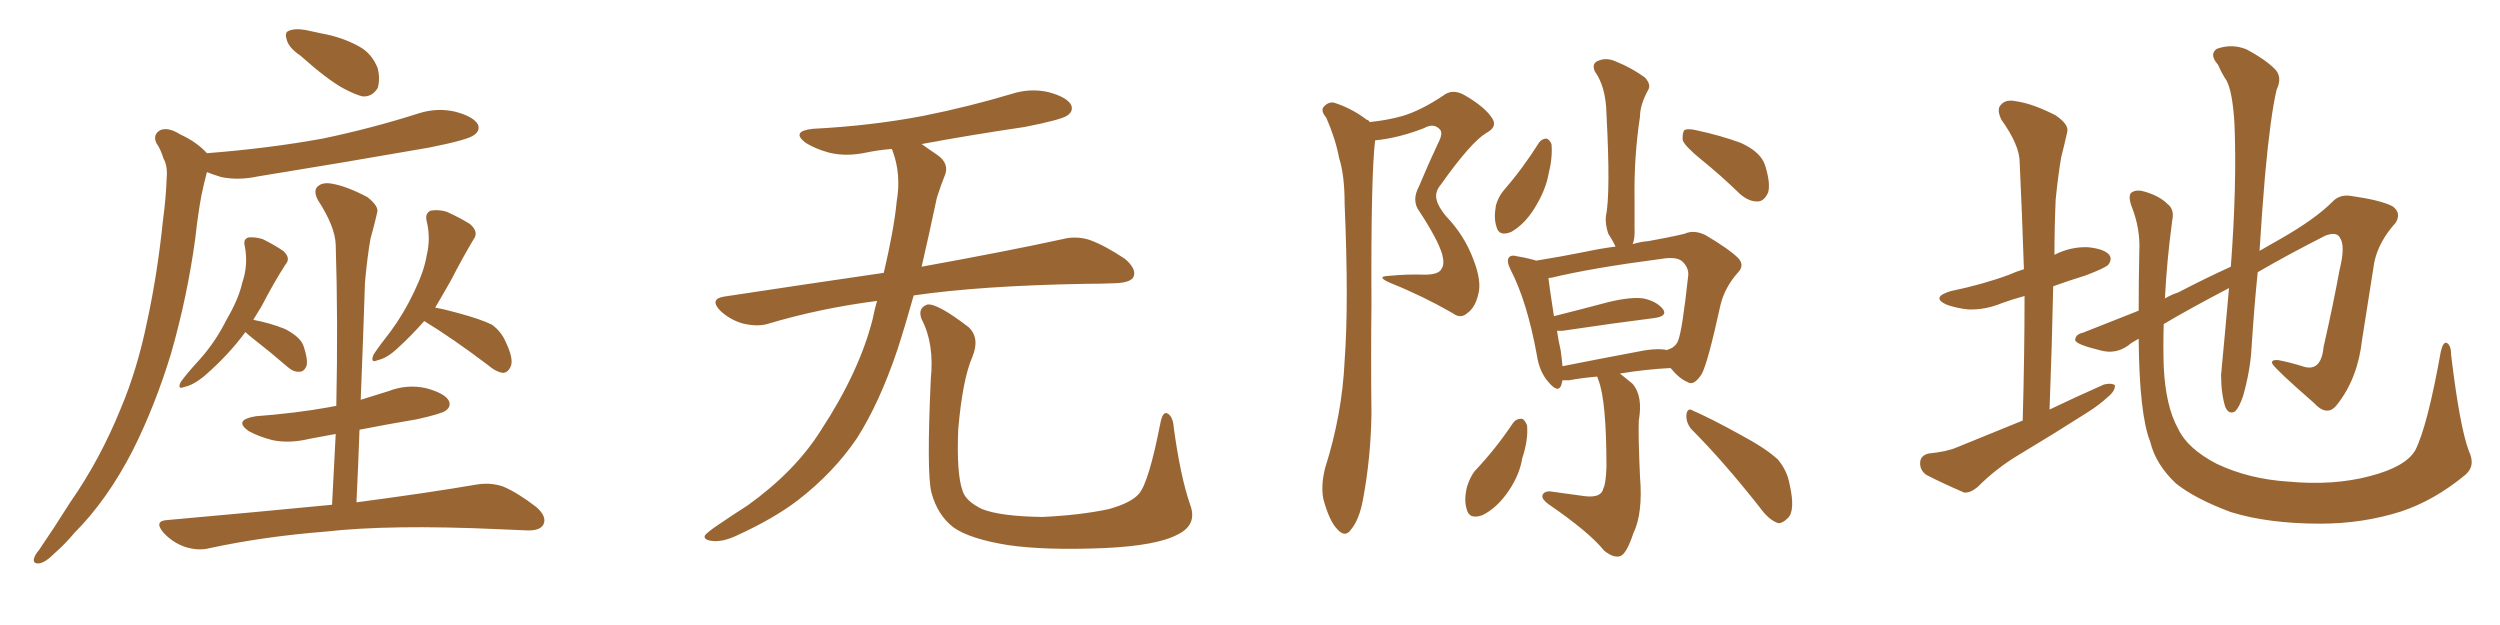 <svg xmlns="http://www.w3.org/2000/svg" xmlns:xlink="http://www.w3.org/1999/xlink" width="600" height="150"><path fill="#996633" padding="10" d="M72.07 13.33L72.07 13.33Q69.43 11.57 68.85 9.67L68.85 9.67Q68.26 7.91 69.14 7.47L69.14 7.47Q70.61 6.74 73.24 7.18L73.24 7.18Q75.44 7.62 77.34 8.06L77.34 8.06Q82.18 8.94 86.13 11.13L86.13 11.13Q89.21 12.74 90.67 16.41L90.67 16.41Q91.26 18.90 90.67 21.09L90.67 21.09Q89.36 23.29 87.01 23.14L87.01 23.14Q85.25 22.71 82.47 21.24L82.47 21.24Q78.66 19.19 72.07 13.33ZM49.66 36.77L49.66 36.77Q64.60 35.60 77.49 33.25L77.49 33.25Q89.36 30.76 100.34 27.25L100.34 27.25Q104.88 25.78 109.28 26.81L109.28 26.81Q113.67 27.98 114.70 29.88L114.70 29.88Q115.28 31.35 113.82 32.37L113.82 32.37Q112.50 33.54 102.83 35.45L102.83 35.45Q81.88 39.11 61.96 42.33L61.96 42.33Q57.13 43.36 53.03 42.48L53.03 42.48Q51.12 41.89 49.66 41.31L49.66 41.31Q48.93 44.09 48.34 46.88L48.34 46.88Q47.46 51.71 46.88 57.13L46.88 57.13Q44.97 71.19 41.02 84.96L41.02 84.96Q37.21 97.41 31.93 107.96L31.93 107.96Q25.78 119.97 17.87 127.88L17.87 127.88Q15.82 130.37 13.18 132.71L13.18 132.71Q10.84 135.06 9.38 135.21L9.38 135.21Q7.76 135.35 8.20 133.89L8.20 133.89Q8.50 133.01 9.38 131.98L9.38 131.98Q13.18 126.42 16.85 120.56L16.85 120.56Q24.02 110.30 29.00 98.00L29.00 98.00Q32.96 88.62 35.30 77.20L35.30 77.20Q37.79 65.77 39.11 52.88L39.11 52.88Q39.84 47.46 39.99 42.92L39.99 42.92Q40.28 39.84 39.26 38.09L39.26 38.09Q38.53 35.74 37.50 34.28L37.50 34.28Q36.62 32.23 38.53 31.20L38.53 31.20Q40.43 30.47 43.21 32.23L43.21 32.23Q47.31 34.13 49.66 36.77ZM58.89 79.69L58.89 79.69Q54.93 85.11 49.22 90.09L49.22 90.09Q46.44 92.43 44.24 92.87L44.24 92.87Q42.48 93.60 43.36 91.70L43.36 91.70Q44.82 89.65 48.05 86.13L48.05 86.13Q51.71 82.03 54.35 76.76L54.35 76.76Q57.28 71.78 58.15 67.82L58.15 67.82Q59.62 63.57 58.74 59.03L58.74 59.03Q58.30 57.42 59.62 56.98L59.62 56.98Q61.38 56.84 63.13 57.42L63.13 57.42Q65.77 58.74 67.97 60.21L67.97 60.21Q69.87 61.96 68.55 63.43L68.55 63.43Q65.63 67.97 62.84 73.39L62.84 73.39Q61.82 75 60.79 76.76L60.79 76.76Q64.75 77.49 68.41 78.96L68.41 78.96Q72.36 81.01 72.95 83.35L72.95 83.35Q73.97 86.43 73.54 87.89L73.54 87.89Q72.95 89.21 71.92 89.21L71.92 89.21Q70.46 89.36 68.99 88.04L68.99 88.04Q64.75 84.38 60.79 81.30L60.79 81.30Q59.47 80.27 58.89 79.69ZM101.81 77.05L101.81 77.05Q99.02 80.27 95.51 83.50L95.51 83.50Q92.87 85.99 90.67 86.43L90.67 86.43Q88.77 87.30 89.65 85.11L89.65 85.11Q90.97 83.06 93.75 79.54L93.75 79.54Q96.97 75.15 99.32 70.17L99.32 70.17Q101.81 65.04 102.39 61.38L102.39 61.38Q103.42 57.13 102.39 53.03L102.39 53.03Q101.95 51.12 103.42 50.54L103.42 50.54Q105.32 50.24 107.23 50.83L107.23 50.83Q110.45 52.29 112.79 53.76L112.79 53.76Q114.99 55.66 113.67 57.42L113.67 57.42Q111.04 61.82 108.25 67.24L108.25 67.24Q106.35 70.61 104.44 73.83L104.44 73.83Q106.93 74.27 110.01 75.15L110.01 75.15Q115.43 76.61 118.07 77.93L118.07 77.93Q120.26 79.54 121.29 81.88L121.29 81.88Q123.49 86.43 122.46 88.18L122.46 88.18Q121.88 89.36 120.85 89.50L120.85 89.50Q119.09 89.36 116.89 87.45L116.89 87.45Q108.54 81.15 101.81 77.05ZM79.69 121.14L79.69 121.14L79.69 121.14Q80.13 112.21 80.57 104.15L80.57 104.15Q77.34 104.74 74.27 105.32L74.27 105.32Q69.43 106.49 65.33 105.62L65.33 105.62Q61.96 104.74 59.62 103.42L59.62 103.42Q55.96 100.78 61.38 99.90L61.38 99.90Q71.04 99.17 79.10 97.71L79.10 97.71Q79.69 97.56 80.71 97.41L80.71 97.41Q81.15 76.90 80.57 58.74L80.57 58.74Q80.42 54.35 76.32 48.05L76.32 48.05Q75.15 45.85 76.17 44.82L76.17 44.82Q77.34 43.65 79.69 44.09L79.69 44.09Q83.20 44.68 88.18 47.31L88.18 47.31Q90.97 49.51 90.53 50.98L90.53 50.98Q89.94 53.61 88.92 57.28L88.92 57.28Q88.18 61.38 87.60 67.68L87.60 67.68Q87.16 81.30 86.57 95.95L86.57 95.95Q89.94 94.92 93.16 93.90L93.16 93.90Q97.71 92.14 102.25 93.16L102.25 93.16Q106.64 94.34 107.67 96.09L107.67 96.09Q108.40 97.56 106.93 98.58L106.93 98.58Q105.91 99.32 100.05 100.63L100.05 100.63Q93.02 101.81 86.28 103.13L86.28 103.13Q85.99 111.62 85.55 120.56L85.55 120.56Q103.27 118.21 114.26 116.31L114.26 116.31Q117.63 115.72 120.70 116.75L120.70 116.75Q124.22 118.21 128.76 121.73L128.76 121.73Q131.40 124.07 130.37 125.98L130.37 125.98Q129.49 127.44 126.27 127.29L126.27 127.29Q123.19 127.15 119.53 127.00L119.53 127.00Q93.60 125.83 78.08 127.59L78.08 127.59Q63.28 128.76 50.39 131.54L50.39 131.54Q47.61 132.28 44.38 131.25L44.38 131.25Q41.46 130.22 39.26 127.88L39.26 127.88Q36.77 124.95 40.28 124.80L40.28 124.80Q61.52 122.90 79.69 121.14ZM210.50 72.22L210.50 72.22Q196.88 73.97 184.57 77.64L184.57 77.64Q181.93 78.52 178.27 77.64L178.27 77.64Q175.20 76.76 172.85 74.56L172.85 74.56Q170.21 71.78 173.73 71.19L173.73 71.19Q193.95 68.12 212.11 65.48L212.11 65.48Q214.60 54.79 215.19 48.49L215.19 48.49Q216.36 41.75 214.16 36.04L214.16 36.04Q214.01 35.74 214.01 35.74L214.01 35.74Q210.64 36.04 207.86 36.62L207.86 36.62Q203.03 37.65 198.93 36.62L198.93 36.62Q195.70 35.74 193.36 34.28L193.36 34.28Q189.70 31.49 195.12 30.91L195.12 30.91Q209.18 30.18 221.48 27.83L221.48 27.83Q232.47 25.63 242.72 22.56L242.72 22.56Q247.27 21.09 251.66 22.12L251.66 22.12Q256.05 23.29 257.08 25.20L257.08 25.20Q257.67 26.66 256.20 27.69L256.20 27.69Q254.88 28.71 245.95 30.47L245.95 30.47Q233.06 32.37 221.19 34.57L221.19 34.57Q222.80 35.74 225 37.21L225 37.21Q228.08 39.40 226.61 42.48L226.61 42.48Q225.88 44.24 224.85 47.46L224.85 47.46Q222.95 56.40 221.19 64.01L221.19 64.01Q242.14 60.21 254.88 57.42L254.88 57.42Q258.25 56.54 261.47 57.57L261.47 57.57Q265.14 58.89 269.97 62.11L269.97 62.11Q272.90 64.60 272.02 66.50L272.02 66.50Q271.29 67.82 267.77 67.97L267.77 67.97Q264.40 68.12 260.45 68.12L260.45 68.12Q235.55 68.55 219.29 70.90L219.29 70.90Q217.24 78.22 215.33 84.08L215.33 84.08Q211.08 96.68 205.66 105.18L205.66 105.18Q200.10 113.38 191.60 119.97L191.60 119.97Q185.89 124.37 176.95 128.47L176.95 128.47Q173.29 130.22 170.65 129.79L170.65 129.79Q168.75 129.49 169.19 128.47L169.19 128.47Q169.92 127.59 172.56 125.83L172.56 125.83Q175.78 123.63 179.44 121.29L179.44 121.29Q190.87 113.09 197.02 103.27L197.02 103.27Q206.25 89.21 209.47 76.46L209.47 76.46Q209.91 74.12 210.50 72.22ZM285.64 121.14L285.64 121.14L285.64 121.14Q287.40 125.83 282.86 128.17L282.86 128.17Q277.88 130.96 264.99 131.54L264.99 131.54Q250.78 132.13 241.85 130.81L241.85 130.81Q232.76 129.35 228.81 126.56L228.81 126.56Q225 123.63 223.54 118.21L223.54 118.21Q222.36 113.53 223.39 90.97L223.39 90.97Q224.27 82.47 221.19 76.61L221.19 76.61Q220.17 73.97 222.51 73.10L222.51 73.10Q224.85 72.66 232.47 78.52L232.47 78.52Q235.25 81.15 233.35 85.69L233.35 85.69Q231.01 91.11 229.98 102.98L229.98 102.98Q229.54 113.67 231.01 117.77L231.01 117.77Q231.74 120.26 235.69 122.17L235.69 122.17Q240.09 123.93 250.20 124.07L250.20 124.07Q259.42 123.63 266.16 122.17L266.16 122.17Q271.44 120.70 273.34 118.51L273.34 118.51Q275.68 115.87 278.47 101.66L278.47 101.66Q279.05 98.44 280.37 99.32L280.37 99.32Q281.54 100.20 281.69 102.54L281.69 102.54Q283.30 114.40 285.64 121.14ZM328.71 29.30L328.71 29.30Q332.96 28.86 336.62 27.83L336.62 27.83Q341.02 26.51 346.29 23.00L346.29 23.00Q348.49 21.24 351.27 22.71L351.27 22.71Q356.40 25.63 358.15 28.42L358.15 28.42Q359.47 30.47 356.69 31.93L356.69 31.93Q353.03 34.13 345.85 44.24L345.85 44.24Q344.24 46.14 344.82 48.05L344.82 48.05Q345.12 49.51 347.02 51.86L347.02 51.86Q351.42 56.40 353.61 62.26L353.61 62.26Q355.66 67.53 354.79 70.61L354.79 70.61Q354.05 73.83 352.15 75.15L352.15 75.15Q350.54 76.61 348.63 75.15L348.63 75.15Q341.46 71.04 333.84 67.97L333.84 67.97Q330.03 66.36 333.25 66.21L333.25 66.21Q337.79 65.77 341.89 65.92L341.89 65.92Q345.41 65.92 346.00 64.45L346.00 64.45Q346.73 63.43 346.14 61.08L346.14 61.08Q345.12 57.57 340.72 50.83L340.72 50.83Q338.67 48.19 340.58 44.68L340.58 44.68Q342.77 39.40 345.12 34.42L345.12 34.42Q346.44 31.93 345.56 31.05L345.56 31.05Q344.09 29.44 341.75 30.76L341.75 30.76Q335.74 33.11 330.03 33.69L330.03 33.69Q329.00 42.19 329.15 73.10L329.15 73.10Q329.00 86.13 329.15 99.32L329.15 99.32Q329.00 109.86 327.10 119.97L327.10 119.97Q326.22 124.66 324.32 127.00L324.32 127.00Q322.85 129.20 320.95 127.00L320.95 127.00Q319.04 125.10 317.58 119.68L317.58 119.68Q316.99 116.46 318.02 112.35L318.02 112.35Q322.12 99.46 322.71 86.57L322.71 86.57Q323.73 72.80 322.71 48.93L322.71 48.93Q322.71 42.04 321.39 37.94L321.39 37.94Q320.51 33.25 318.31 28.27L318.31 28.27Q316.99 26.66 317.58 25.78L317.58 25.78Q318.60 24.46 320.07 24.61L320.07 24.61Q324.32 25.93 327.98 28.71L327.98 28.71Q328.56 28.86 328.71 29.30ZM369.43 34.13L369.43 34.13Q370.17 33.25 371.19 33.25L371.19 33.25Q371.92 33.54 372.36 34.57L372.36 34.57Q372.66 37.79 371.63 41.89L371.63 41.89Q370.90 45.85 368.12 50.24L368.12 50.24Q365.77 53.91 362.70 55.66L362.70 55.66Q359.77 56.84 359.18 54.49L359.18 54.49Q358.45 52.44 359.03 49.22L359.03 49.22Q359.62 47.31 360.64 46.00L360.64 46.00Q365.48 40.43 369.43 34.13ZM408.40 38.38L408.40 38.38Q404.44 35.16 403.86 33.69L403.86 33.69Q403.71 31.79 404.30 31.20L404.30 31.20Q405.18 30.76 407.52 31.35L407.52 31.35Q412.94 32.52 417.77 34.28L417.77 34.28Q422.61 36.47 423.63 39.70L423.63 39.70Q424.95 43.95 424.37 46.14L424.37 46.14Q423.49 48.19 422.02 48.34L422.02 48.34Q419.82 48.49 417.63 46.58L417.63 46.58Q412.94 42.04 408.40 38.38ZM383.35 90.38L383.35 90.38Q379.83 90.67 376.61 91.26L376.61 91.26Q375.59 91.26 375 91.26L375 91.26Q374.85 91.85 374.71 92.43L374.71 92.43Q373.97 94.48 371.63 91.70L371.63 91.70Q369.43 89.21 368.85 85.25L368.85 85.25Q366.50 72.36 362.55 64.75L362.55 64.75Q361.52 62.70 362.11 61.82L362.11 61.82Q362.70 61.08 364.16 61.52L364.16 61.52Q366.80 61.96 368.70 62.55L368.70 62.55Q374.27 61.67 380.86 60.35L380.86 60.35Q384.23 59.62 387.74 59.18L387.74 59.18Q387.60 59.03 387.60 58.89L387.60 58.89Q386.87 57.42 385.99 56.10L385.99 56.10Q385.25 53.91 385.40 52.00L385.40 52.00Q386.57 46.58 385.55 27.25L385.55 27.25Q385.40 20.80 382.76 17.14L382.76 17.14Q381.88 15.09 383.79 14.50L383.79 14.50Q385.69 13.77 387.89 14.79L387.89 14.79Q391.55 16.26 394.78 18.60L394.78 18.60Q396.39 20.36 395.51 21.68L395.51 21.68Q393.60 25.20 393.60 27.98L393.60 27.98Q392.14 37.50 392.29 47.75L392.29 47.75Q392.29 50.98 392.29 54.49L392.29 54.49Q392.43 57.13 391.85 58.59L391.85 58.59Q393.75 58.01 395.65 57.86L395.65 57.86Q400.63 56.98 404.30 56.10L404.30 56.10Q406.49 55.08 409.28 56.40L409.28 56.40Q414.99 59.77 417.19 61.96L417.19 61.96Q418.80 63.72 417.04 65.48L417.04 65.48Q413.96 68.99 412.94 73.10L412.94 73.10L412.94 73.10Q409.86 87.16 408.40 89.79L408.40 89.79Q406.49 92.72 405.03 91.70L405.03 91.70Q403.13 90.97 400.93 88.33L400.93 88.33Q395.07 88.62 388.77 89.65L388.77 89.65Q390.09 90.67 391.85 92.14L391.85 92.14Q394.34 95.07 393.31 100.93L393.31 100.93Q393.16 104.59 393.60 114.40L393.60 114.40Q394.34 123.19 391.99 128.03L391.99 128.03Q390.38 132.86 388.92 133.45L388.92 133.45Q387.30 134.03 384.96 132.13L384.96 132.13Q381.45 127.73 371.63 121.00L371.63 121.00Q370.02 119.82 370.17 118.95L370.17 118.95Q370.46 117.92 371.92 117.92L371.92 117.92Q376.32 118.51 380.42 119.09L380.42 119.09Q384.38 119.53 384.81 117.19L384.81 117.19Q385.40 116.16 385.55 112.06L385.55 112.06Q385.55 96.24 383.64 91.26L383.64 91.26Q383.35 90.53 383.35 90.38ZM399.76 83.94L399.76 83.94Q399.90 83.94 400.05 84.08L400.05 84.08Q400.05 83.94 400.20 83.94L400.20 83.94Q402.10 83.35 402.69 81.88L402.69 81.88Q403.71 79.69 405.18 66.06L405.18 66.06Q405.32 64.31 403.86 62.84L403.86 62.84Q402.54 61.52 398.88 62.11L398.88 62.11Q382.03 64.31 372.36 66.65L372.36 66.65Q371.78 66.65 371.63 66.80L371.63 66.80Q371.92 69.29 372.95 75.88L372.95 75.88Q378.81 74.41 385.99 72.51L385.99 72.51Q391.41 71.19 394.48 71.63L394.48 71.63Q397.71 72.36 399.17 74.27L399.17 74.27Q400.20 75.88 397.12 76.32L397.12 76.32Q387.74 77.49 375 79.39L375 79.39Q374.27 79.39 373.68 79.39L373.68 79.39Q373.97 81.45 374.56 84.08L374.56 84.08Q374.85 86.13 375 87.89L375 87.89Q383.06 86.28 392.43 84.52L392.43 84.52Q397.12 83.50 399.76 83.94ZM363.13 101.51L363.13 101.51Q363.87 100.49 365.19 100.49L365.19 100.49Q365.92 100.63 366.50 102.10L366.50 102.10Q366.80 105.62 365.33 110.01L365.33 110.01Q364.75 113.82 362.11 117.77L362.11 117.77Q359.33 121.88 355.81 123.63L355.81 123.63Q352.59 124.80 352.00 122.17L352.00 122.17Q351.27 119.82 352.15 116.60L352.15 116.60Q352.88 114.40 353.91 113.09L353.91 113.09Q359.03 107.67 363.13 101.51ZM405.91 102.98L405.91 102.98L405.91 102.98Q404.59 101.37 404.74 99.46L404.74 99.46Q405.03 97.71 406.35 98.58L406.35 98.58Q410.45 100.34 417.63 104.30L417.63 104.30Q423.93 107.67 426.71 110.30L426.71 110.30Q428.91 112.94 429.49 116.16L429.49 116.16Q430.96 122.61 429.05 124.37L429.05 124.37Q427.73 125.68 426.71 125.54L426.71 125.54Q424.51 124.80 422.31 121.73L422.31 121.73Q413.53 110.60 405.91 102.98ZM485.45 100.93L485.45 100.93Q485.89 85.25 485.89 71.04L485.89 71.04Q482.67 71.92 480.32 72.80L480.32 72.80Q476.37 74.41 472.41 74.27L472.41 74.27Q469.48 73.97 467.14 73.10L467.14 73.10Q463.33 71.34 468.16 69.87L468.16 69.87Q475.93 68.26 482.23 65.92L482.23 65.92Q483.84 65.19 485.74 64.60L485.74 64.60Q485.30 51.27 484.72 38.96L484.72 38.96Q484.72 34.86 480.32 28.71L480.32 28.71Q479.15 26.22 480.18 25.20L480.18 25.20Q481.35 23.73 483.98 24.32L483.98 24.32Q487.94 24.90 493.36 27.69L493.36 27.69Q496.58 29.88 496.14 31.64L496.14 31.64Q495.56 34.28 494.68 37.79L494.68 37.79Q493.95 42.04 493.36 47.90L493.36 47.90Q493.07 54.49 493.07 61.23L493.07 61.23Q493.07 61.08 493.21 61.08L493.21 61.08Q497.02 59.18 501.12 59.33L501.12 59.33Q505.22 59.77 506.25 61.23L506.25 61.23Q506.98 62.26 505.96 63.57L505.96 63.57Q505.22 64.31 500.68 66.06L500.68 66.06Q496.44 67.38 492.77 68.70L492.77 68.70Q492.48 82.91 491.89 98.29L491.89 98.29Q498.63 95.07 504.93 92.29L504.93 92.29Q506.69 91.85 507.57 92.43L507.57 92.43Q507.71 93.75 505.96 95.21L505.96 95.21Q503.76 97.27 500.68 99.17L500.68 99.17Q492.63 104.30 484.57 109.13L484.57 109.13Q479.15 112.35 474.61 116.89L474.61 116.89Q472.85 118.36 471.39 118.21L471.39 118.21Q465.97 115.87 462.30 113.96L462.30 113.96Q460.69 112.79 460.84 110.89L460.84 110.89Q460.99 109.28 462.89 108.84L462.89 108.84Q467.29 108.40 469.63 107.37L469.63 107.37Q477.83 104.00 485.45 100.93ZM592.53 108.25L592.53 108.25L592.53 108.25Q594.29 111.91 591.50 114.11L591.50 114.11Q584.18 120.12 576.27 122.75L576.27 122.75Q567.04 125.68 556.93 125.68L556.93 125.68Q544.34 125.68 535.40 122.90L535.40 122.90Q526.76 119.68 522.22 116.02L522.22 116.02Q517.38 111.47 516.06 106.05L516.06 106.05Q513.43 99.46 513.28 81.30L513.28 81.30Q511.38 82.32 510.79 82.91L510.79 82.91Q507.71 85.11 504.05 84.08L504.05 84.08Q498.05 82.62 498.05 81.59L498.05 81.59Q498.05 80.27 499.95 79.83L499.95 79.83Q505.22 77.78 513.28 74.56L513.28 74.56Q513.28 67.97 513.43 60.35L513.43 60.35Q513.72 54.79 511.52 49.37L511.52 49.37Q510.64 46.73 511.67 46.14L511.67 46.14Q512.84 45.41 514.75 46.00L514.75 46.00Q518.26 47.02 520.17 48.93L520.17 48.93Q521.92 50.24 521.34 52.88L521.34 52.88Q520.02 62.70 519.58 71.63L519.58 71.63Q521.04 70.75 522.80 70.17L522.80 70.17Q529.25 66.80 535.40 64.01L535.40 64.01Q536.87 44.38 536.28 29.88L536.28 29.88Q535.84 22.12 534.38 19.34L534.38 19.34Q533.35 17.87 532.32 15.53L532.32 15.53Q530.13 13.04 532.03 11.72L532.03 11.72Q535.69 10.40 539.21 11.87L539.21 11.87Q543.60 14.21 545.95 16.55L545.95 16.55Q547.85 18.46 546.39 21.53L546.39 21.53Q544.92 27.69 543.60 42.19L543.60 42.19Q542.87 50.83 542.29 60.21L542.29 60.21Q545.07 58.59 547.41 57.28L547.41 57.28Q555.62 52.59 559.72 48.49L559.72 48.49Q561.47 46.58 564.26 47.02L564.26 47.02Q571.44 48.05 574.22 49.51L574.22 49.51Q576.42 51.12 574.95 53.47L574.95 53.47Q570.85 58.01 569.82 62.99L569.82 62.99Q568.36 72.36 566.89 81.59L566.89 81.59Q565.87 90.82 560.89 97.12L560.89 97.12Q558.54 100.20 555.32 96.68L555.32 96.68Q546.24 88.77 545.36 87.30L545.36 87.30Q544.92 86.28 546.83 86.43L546.83 86.43Q549.76 87.01 552.54 87.89L552.54 87.89Q557.08 89.50 557.67 83.20L557.67 83.20Q560.01 72.95 561.47 64.89L561.47 64.89Q562.94 59.03 561.62 57.13L561.62 57.13Q560.89 55.52 558.11 56.54L558.11 56.54Q548.88 61.23 541.85 65.33L541.85 65.33Q540.97 73.97 540.38 83.35L540.38 83.35Q540.09 88.92 538.33 95.07L538.33 95.07Q537.45 97.71 536.43 98.73L536.43 98.73Q534.96 99.61 534.08 97.71L534.08 97.71Q533.06 94.48 533.06 89.94L533.06 89.94Q533.94 80.71 534.96 69.14L534.96 69.14Q525.15 74.27 519.29 77.78L519.29 77.78Q519.14 83.06 519.29 87.89L519.29 87.89Q519.73 97.56 522.80 102.98L522.80 102.98Q525 107.67 532.03 111.33L532.03 111.33Q539.79 114.99 549.17 115.58L549.17 115.58Q560.01 116.60 568.80 114.26L568.80 114.26Q577.29 112.06 579.64 108.11L579.64 108.11Q582.57 102.39 585.79 84.38L585.79 84.38Q586.38 81.88 587.26 82.32L587.26 82.32Q588.28 82.91 588.28 85.25L588.28 85.25Q590.33 102.39 592.53 108.25Z"/></svg>